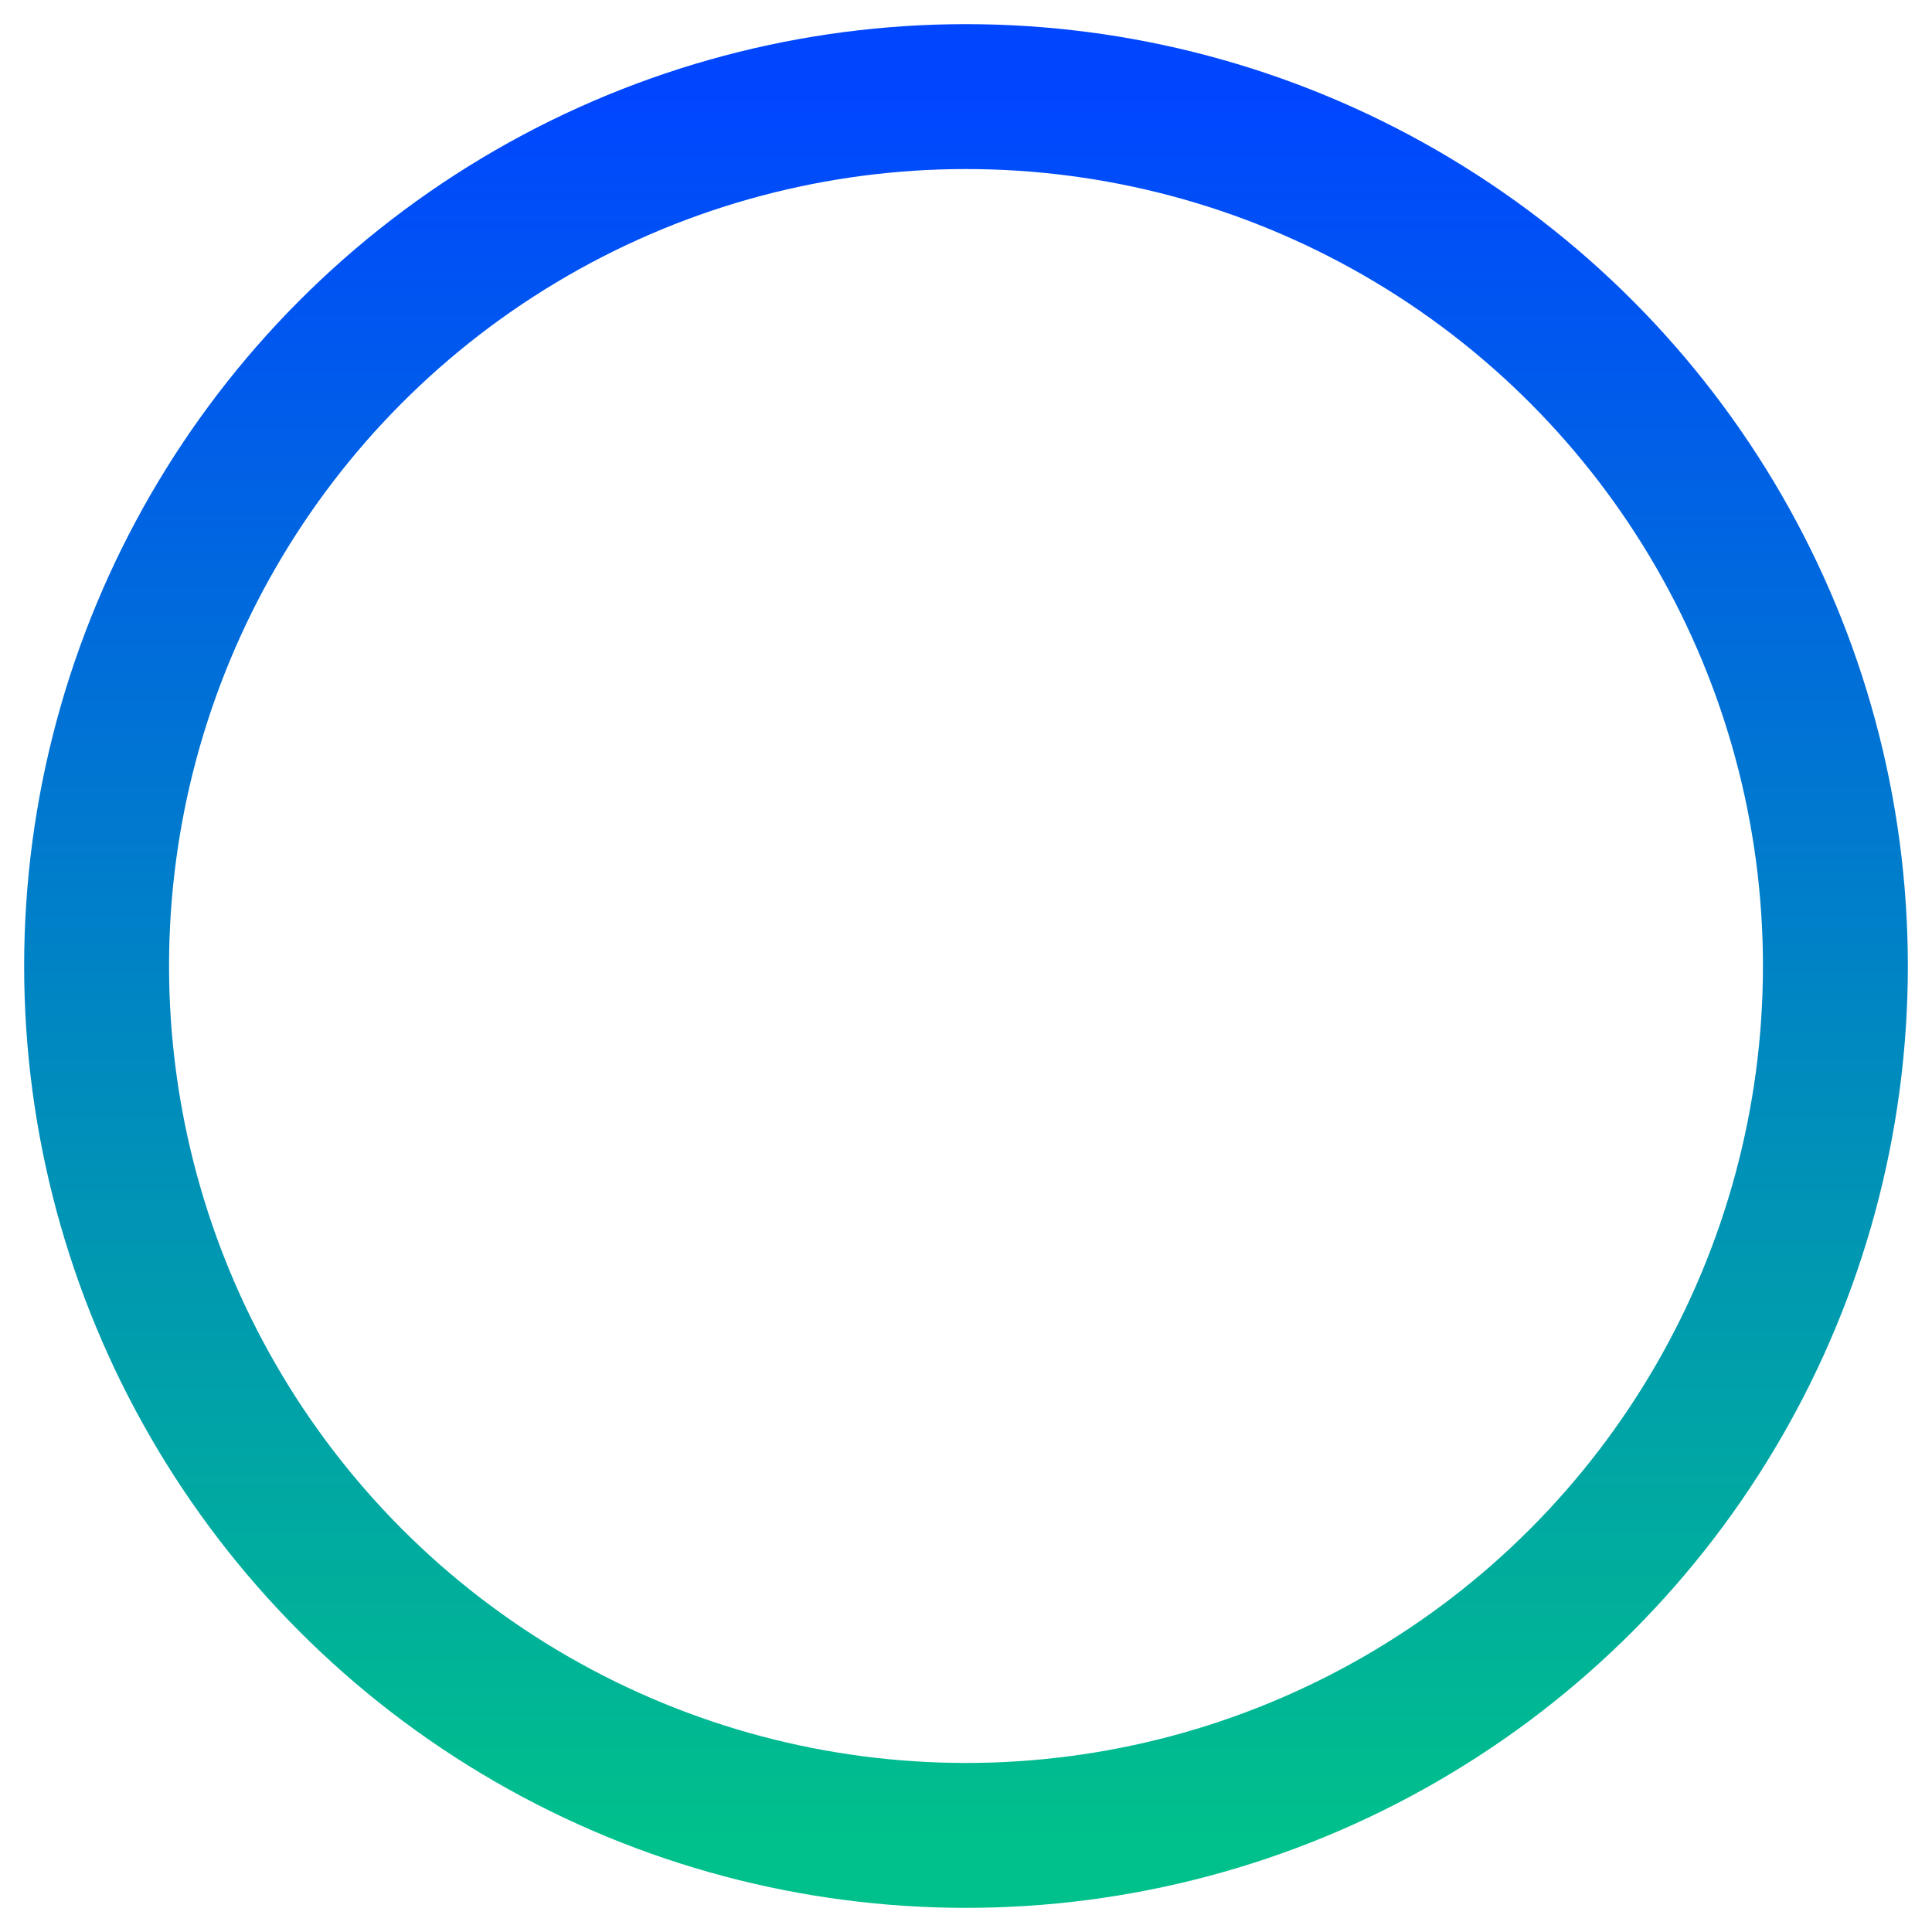 <svg width="200" height="200" viewBox="0 0 200 200" xmlns="http://www.w3.org/2000/svg">
  
  <defs>
    <linearGradient id="circleGradient" x1="0%" y1="0%" x2="0%" y2="100%">
      <stop offset="0%" style="stop-color:#0046FF" />
      <stop offset="100%" style="stop-color:#00C08B" />
    </linearGradient>
  </defs>
  
  <circle 
    cx="100" 
    cy="100" 
    r="90" 
    fill="none" 
    stroke="url(#circleGradient)" 
    stroke-width="15" 
  />
  
</svg>